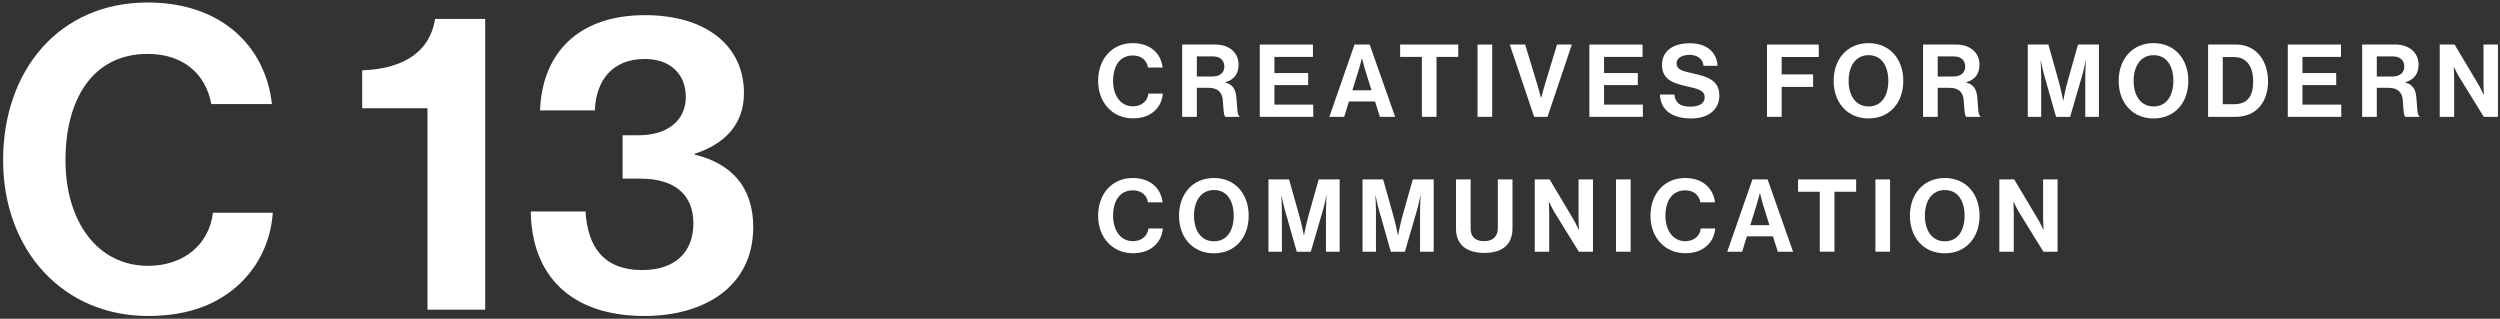 <svg width="502" height="64" viewBox="0 0 502 64" fill="none" xmlns="http://www.w3.org/2000/svg">
<rect x="0" y="0" width="502" height="64" fill="#333333" stroke="none"/>
<path d="M220.501 16.255C220.501 11.953 223.182 8.662 227.468 8.662C231.036 8.662 233.148 10.795 233.452 13.554H230.531C230.267 12.095 229.17 11.14 227.468 11.14C224.787 11.14 223.507 13.371 223.507 16.255C223.507 19.22 225.051 21.349 227.485 21.349C229.211 21.349 230.43 20.314 230.609 18.794H233.493C233.412 20.073 232.864 21.309 231.889 22.223C230.893 23.157 229.495 23.766 227.485 23.766C223.402 23.766 220.501 20.618 220.501 16.255Z" fill="white"/>
<path d="M237.379 8.943H244.041C246.84 8.943 248.705 10.572 248.705 12.985C248.705 14.691 247.917 15.991 246.048 16.499V16.56C247.385 16.946 248.079 17.714 248.262 19.481C248.462 21.532 248.38 23.093 248.885 23.32V23.462H246.065C245.7 23.299 245.662 21.674 245.54 20.111C245.415 18.53 244.522 17.636 242.7 17.636H240.324V23.462H237.379V8.943ZM240.324 15.361H243.452C245.053 15.361 245.842 14.529 245.842 13.371C245.842 12.193 245.09 11.323 243.526 11.323H240.324V15.361Z" fill="white"/>
<path d="M252.96 8.945H263.636V11.423H255.902V14.669H262.682V17.086H255.902V21.006H263.697V23.46H252.96V8.945Z" fill="white"/>
<path d="M271.984 8.947H275.031L280.145 23.462H277.082L276.107 20.378H270.87L269.916 23.462H266.93L271.984 8.947ZM271.558 18.123H275.396L274.096 13.943C273.853 13.171 273.507 11.709 273.507 11.709H273.467C273.467 11.709 273.101 13.171 272.857 13.943L271.558 18.123Z" fill="white"/>
<path d="M281.151 8.945H292.819V11.423H288.455V23.46H285.514V11.423H281.151V8.945Z" fill="white"/>
<rect x="296.688" y="8.946" width="2.942" height="14.515" fill="white"/>
<path d="M303.163 8.947H306.25L308.806 17.352C309.09 18.306 309.439 19.667 309.439 19.667H309.476C309.476 19.667 309.822 18.286 310.106 17.352L312.645 8.947H315.63L310.736 23.462H308.055L303.163 8.947Z" fill="white"/>
<path d="M319.149 8.945H329.826V11.423H322.091V14.669H328.871V17.086H322.091V21.006H329.887V23.46H319.149V8.945Z" fill="white"/>
<path d="M333.324 18.977H336.208C336.411 20.723 337.403 21.414 339.474 21.414C340.977 21.414 342.294 20.882 342.294 19.545C342.294 18.123 340.916 17.839 338.706 17.335C336.106 16.742 333.73 16.055 333.73 13.029C333.73 10.165 336.066 8.686 339.295 8.686C342.561 8.686 344.674 10.291 344.894 13.212H342.074C341.911 11.75 340.774 11.018 339.271 11.018C337.687 11.018 336.651 11.689 336.651 12.725C336.651 13.902 337.667 14.248 339.82 14.711C342.805 15.365 345.242 16.076 345.242 19.197C345.242 22.145 342.863 23.787 339.6 23.787C335.656 23.787 333.425 22.04 333.324 18.977Z" fill="white"/>
<path d="M354.814 8.945H365.206V11.444H357.756V14.937H364.069V17.452H357.756V23.46H354.814V8.945Z" fill="white"/>
<path d="M368.196 16.235C368.196 11.892 370.918 8.662 375.2 8.662C379.485 8.662 382.183 11.892 382.183 16.235C382.183 20.578 379.485 23.783 375.2 23.783C370.918 23.783 368.196 20.578 368.196 16.235ZM379.177 16.235C379.177 13.334 377.877 11.079 375.22 11.079C372.563 11.079 371.202 13.334 371.202 16.235C371.202 19.119 372.563 21.373 375.22 21.373C377.877 21.373 379.177 19.119 379.177 16.235Z" fill="white"/>
<path d="M386.153 8.943H392.812C395.611 8.943 397.48 10.572 397.48 12.985C397.48 14.691 396.687 15.991 394.819 16.499V16.56C396.159 16.946 396.85 17.714 397.033 19.481C397.236 21.532 397.155 23.093 397.659 23.32V23.462H394.839C394.474 23.299 394.433 21.674 394.311 20.111C394.189 18.53 393.296 17.636 391.471 17.636H389.095V23.462H386.153V8.943ZM389.095 15.361H392.223C393.824 15.361 394.616 14.529 394.616 13.371C394.616 12.193 393.864 11.323 392.301 11.323H389.095V15.361Z" fill="white"/>
<path d="M407.174 8.947H411.314L413.366 16.235C413.87 18.063 414.276 20.154 414.276 20.154H414.317C414.317 20.154 414.703 18.063 415.21 16.235L417.262 8.947H421.466V23.462H418.724V15.138C418.724 13.96 418.843 12.136 418.843 12.136H418.802C418.802 12.136 418.477 13.838 418.176 14.898L415.681 23.462H412.858L410.421 14.898C410.116 13.838 409.791 12.136 409.791 12.136H409.754C409.754 12.136 409.869 13.96 409.869 15.138V23.462H407.174V8.947Z" fill="white"/>
<path d="M425.43 16.235C425.43 11.892 428.151 8.662 432.433 8.662C436.719 8.662 439.417 11.892 439.417 16.235C439.417 20.578 436.719 23.783 432.433 23.783C428.151 23.783 425.43 20.578 425.43 16.235ZM436.411 16.235C436.411 13.334 435.111 11.079 432.454 11.079C429.796 11.079 428.436 13.334 428.436 16.235C428.436 19.119 429.796 21.373 432.454 21.373C435.111 21.373 436.411 19.119 436.411 16.235Z" fill="white"/>
<path d="M443.387 8.947H449.05C452.926 8.947 455.424 12.075 455.424 16.357C455.424 18.712 454.632 20.781 453.109 22.06C452.036 22.954 450.634 23.462 448.806 23.462H443.387V8.947ZM448.603 20.923C451.362 20.923 452.439 19.241 452.439 16.357C452.439 13.476 451.183 11.465 448.681 11.465H446.329V20.923H448.603Z" fill="white"/>
<path d="M459.389 8.945H470.066V11.423H462.331V14.669H469.111V17.086H462.331V21.006H470.126V23.46H459.389V8.945Z" fill="white"/>
<path d="M474.319 8.943H480.978C483.777 8.943 485.646 10.572 485.646 12.985C485.646 14.691 484.853 15.991 482.985 16.499V16.56C484.325 16.946 485.016 17.714 485.199 19.481C485.402 21.532 485.321 23.093 485.825 23.32V23.462H483.005C482.64 23.299 482.599 21.674 482.477 20.111C482.355 18.53 481.462 17.636 479.637 17.636H477.261V23.462H474.319V8.943ZM477.261 15.361H480.389C481.99 15.361 482.782 14.529 482.782 13.371C482.782 12.193 482.03 11.323 480.467 11.323H477.261V15.361Z" fill="white"/>
<path d="M489.897 8.947H492.879L497.713 17.05C498.177 17.839 498.725 19.078 498.725 19.078H498.766C498.766 19.078 498.688 17.575 498.688 16.56V8.947H501.589V23.462H498.745L493.793 15.443C493.326 14.671 492.761 13.435 492.761 13.435H492.717C492.717 13.435 492.798 14.955 492.798 15.971V23.462H489.897V8.947Z" fill="white"/>
<path d="M220.501 43.335C220.501 39.033 223.182 35.743 227.468 35.743C231.036 35.743 233.148 37.875 233.452 40.634H230.531C230.267 39.175 229.17 38.22 227.468 38.22C224.787 38.22 223.507 40.451 223.507 43.335C223.507 46.3 225.051 48.43 227.485 48.43C229.211 48.43 230.43 47.394 230.609 45.874H233.493C233.412 47.153 232.864 48.389 231.889 49.303C230.893 50.237 229.495 50.846 227.485 50.846C223.402 50.846 220.501 47.698 220.501 43.335Z" fill="white"/>
<path d="M236.75 43.315C236.75 38.972 239.471 35.743 243.753 35.743C248.039 35.743 250.736 38.972 250.736 43.315C250.736 47.658 248.039 50.863 243.753 50.863C239.471 50.863 236.75 47.658 236.75 43.315ZM247.73 43.315C247.73 40.414 246.431 38.159 243.773 38.159C241.116 38.159 239.755 40.414 239.755 43.315C239.755 46.199 241.116 48.453 243.773 48.453C246.431 48.453 247.73 46.199 247.73 43.315Z" fill="white"/>
<path d="M254.707 36.027H258.847L260.898 43.315C261.402 45.143 261.812 47.235 261.812 47.235H261.849C261.849 47.235 262.235 45.143 262.743 43.315L264.794 36.027H268.998V50.542H266.256V42.218C266.256 41.04 266.375 39.215 266.375 39.215H266.334C266.334 39.215 266.009 40.918 265.708 41.978L263.213 50.542H260.39L257.953 41.978C257.648 40.918 257.323 39.215 257.323 39.215H257.286C257.286 39.215 257.401 41.04 257.401 42.218V50.542H254.707V36.027Z" fill="white"/>
<path d="M273.595 36.027H277.735L279.786 43.315C280.294 45.143 280.7 47.235 280.7 47.235H280.738C280.738 47.235 281.127 45.143 281.631 43.315L283.683 36.027H287.887V50.542H285.145V42.218C285.145 41.04 285.267 39.215 285.267 39.215H285.226C285.226 39.215 284.901 40.918 284.596 41.978L282.102 50.542H279.279L276.841 41.978C276.537 40.918 276.212 39.215 276.212 39.215H276.175C276.175 39.215 276.293 41.04 276.293 42.218V50.542H273.595V36.027Z" fill="white"/>
<path d="M292.362 45.874V36.027H295.303V45.874C295.303 47.373 296.055 48.429 298.025 48.429C299.893 48.429 300.763 47.336 300.763 45.83V36.027H303.708V45.874C303.708 48.978 301.799 50.785 298.086 50.785C294.332 50.785 292.362 49.019 292.362 45.874Z" fill="white"/>
<path d="M308.18 36.027H311.162L315.996 44.131C316.459 44.919 317.008 46.158 317.008 46.158H317.048C317.048 46.158 316.971 44.655 316.971 43.64V36.027H319.871V50.542H317.028L312.076 42.523C311.612 41.751 311.043 40.515 311.043 40.515H310.999C310.999 40.515 311.081 42.035 311.081 43.051V50.542H308.18V36.027Z" fill="white"/>
<rect x="324.492" y="36.026" width="2.942" height="14.515" fill="white"/>
<path d="M331.415 43.335C331.415 39.033 334.095 35.743 338.381 35.743C341.949 35.743 344.061 37.875 344.366 40.634H341.444C341.18 39.175 340.084 38.22 338.381 38.22C335.7 38.22 334.42 40.451 334.42 43.335C334.42 46.3 335.964 48.43 338.398 48.43C340.124 48.43 341.343 47.394 341.522 45.874H344.406C344.325 47.153 343.777 48.389 342.802 49.303C341.807 50.237 340.409 50.846 338.398 50.846C334.316 50.846 331.415 47.698 331.415 43.335Z" fill="white"/>
<path d="M351.887 36.027H354.934L360.048 50.542H356.985L356.01 47.458H350.773L349.819 50.542H346.833L351.887 36.027ZM351.461 45.204H355.299L353.999 41.023C353.756 40.251 353.41 38.789 353.41 38.789H353.37C353.37 38.789 353.004 40.251 352.76 41.023L351.461 45.204Z" fill="white"/>
<path d="M361.049 36.026H372.717V38.503H368.354V50.54H365.412V38.503H361.049V36.026Z" fill="white"/>
<rect x="376.584" y="36.026" width="2.942" height="14.515" fill="white"/>
<path d="M383.51 43.315C383.51 38.972 386.231 35.743 390.513 35.743C394.799 35.743 397.497 38.972 397.497 43.315C397.497 47.658 394.799 50.863 390.513 50.863C386.231 50.863 383.51 47.658 383.51 43.315ZM394.491 43.315C394.491 40.414 393.191 38.159 390.534 38.159C387.876 38.159 386.516 40.414 386.516 43.315C386.516 46.199 387.876 48.453 390.534 48.453C393.191 48.453 394.491 46.199 394.491 43.315Z" fill="white"/>
<path d="M401.467 36.027H404.449L409.283 44.131C409.747 44.919 410.295 46.158 410.295 46.158H410.336C410.336 46.158 410.258 44.655 410.258 43.64V36.027H413.159V50.542H410.316L405.363 42.523C404.9 41.751 404.331 40.515 404.331 40.515H404.287C404.287 40.515 404.368 42.035 404.368 43.051V50.542H401.467V36.027Z" fill="white"/>
<path d="M0.625 32.144C0.625 14.207 11.796 0.501 29.645 0.501C44.535 0.501 53.333 9.383 54.602 20.892H42.423C41.319 14.8 36.753 10.825 29.645 10.825C18.477 10.825 13.146 20.131 13.146 32.144C13.146 44.496 19.578 53.378 29.729 53.378C36.922 53.378 42 49.066 42.758 42.719H54.772C54.433 48.05 52.152 53.212 48.086 57.021C43.943 60.91 38.104 63.449 29.729 63.449C12.723 63.449 0.625 50.335 0.625 32.144Z" fill="white"/>
<path d="M85.839 21.735H72.726V14.123C79.834 13.869 86.178 11.245 87.362 3.798H97.429V62.176H85.839V21.735Z" fill="white"/>
<path d="M106.579 42.468H117.577C118 49.404 121.043 54.228 128.998 54.228C135.426 54.228 139.234 50.758 139.234 44.835C139.234 39.253 135.683 35.868 128.575 35.868H125.021V27.155H128.324C133.822 27.155 137.711 24.362 137.711 19.454C137.711 14.887 134.58 11.841 129.506 11.841C122.908 11.841 119.693 16.157 119.439 22.162H108.441C108.864 10.741 116.054 3.043 129.506 3.043C141.607 3.043 149.386 9.048 149.386 18.696C149.386 25.208 145.243 29.013 139.492 30.875V31.044C146.851 32.821 151.248 37.56 151.248 45.6C151.248 57.613 141.35 63.449 129.421 63.449C114.446 63.449 106.748 55.159 106.579 42.468Z" fill="white"/>
</svg>

